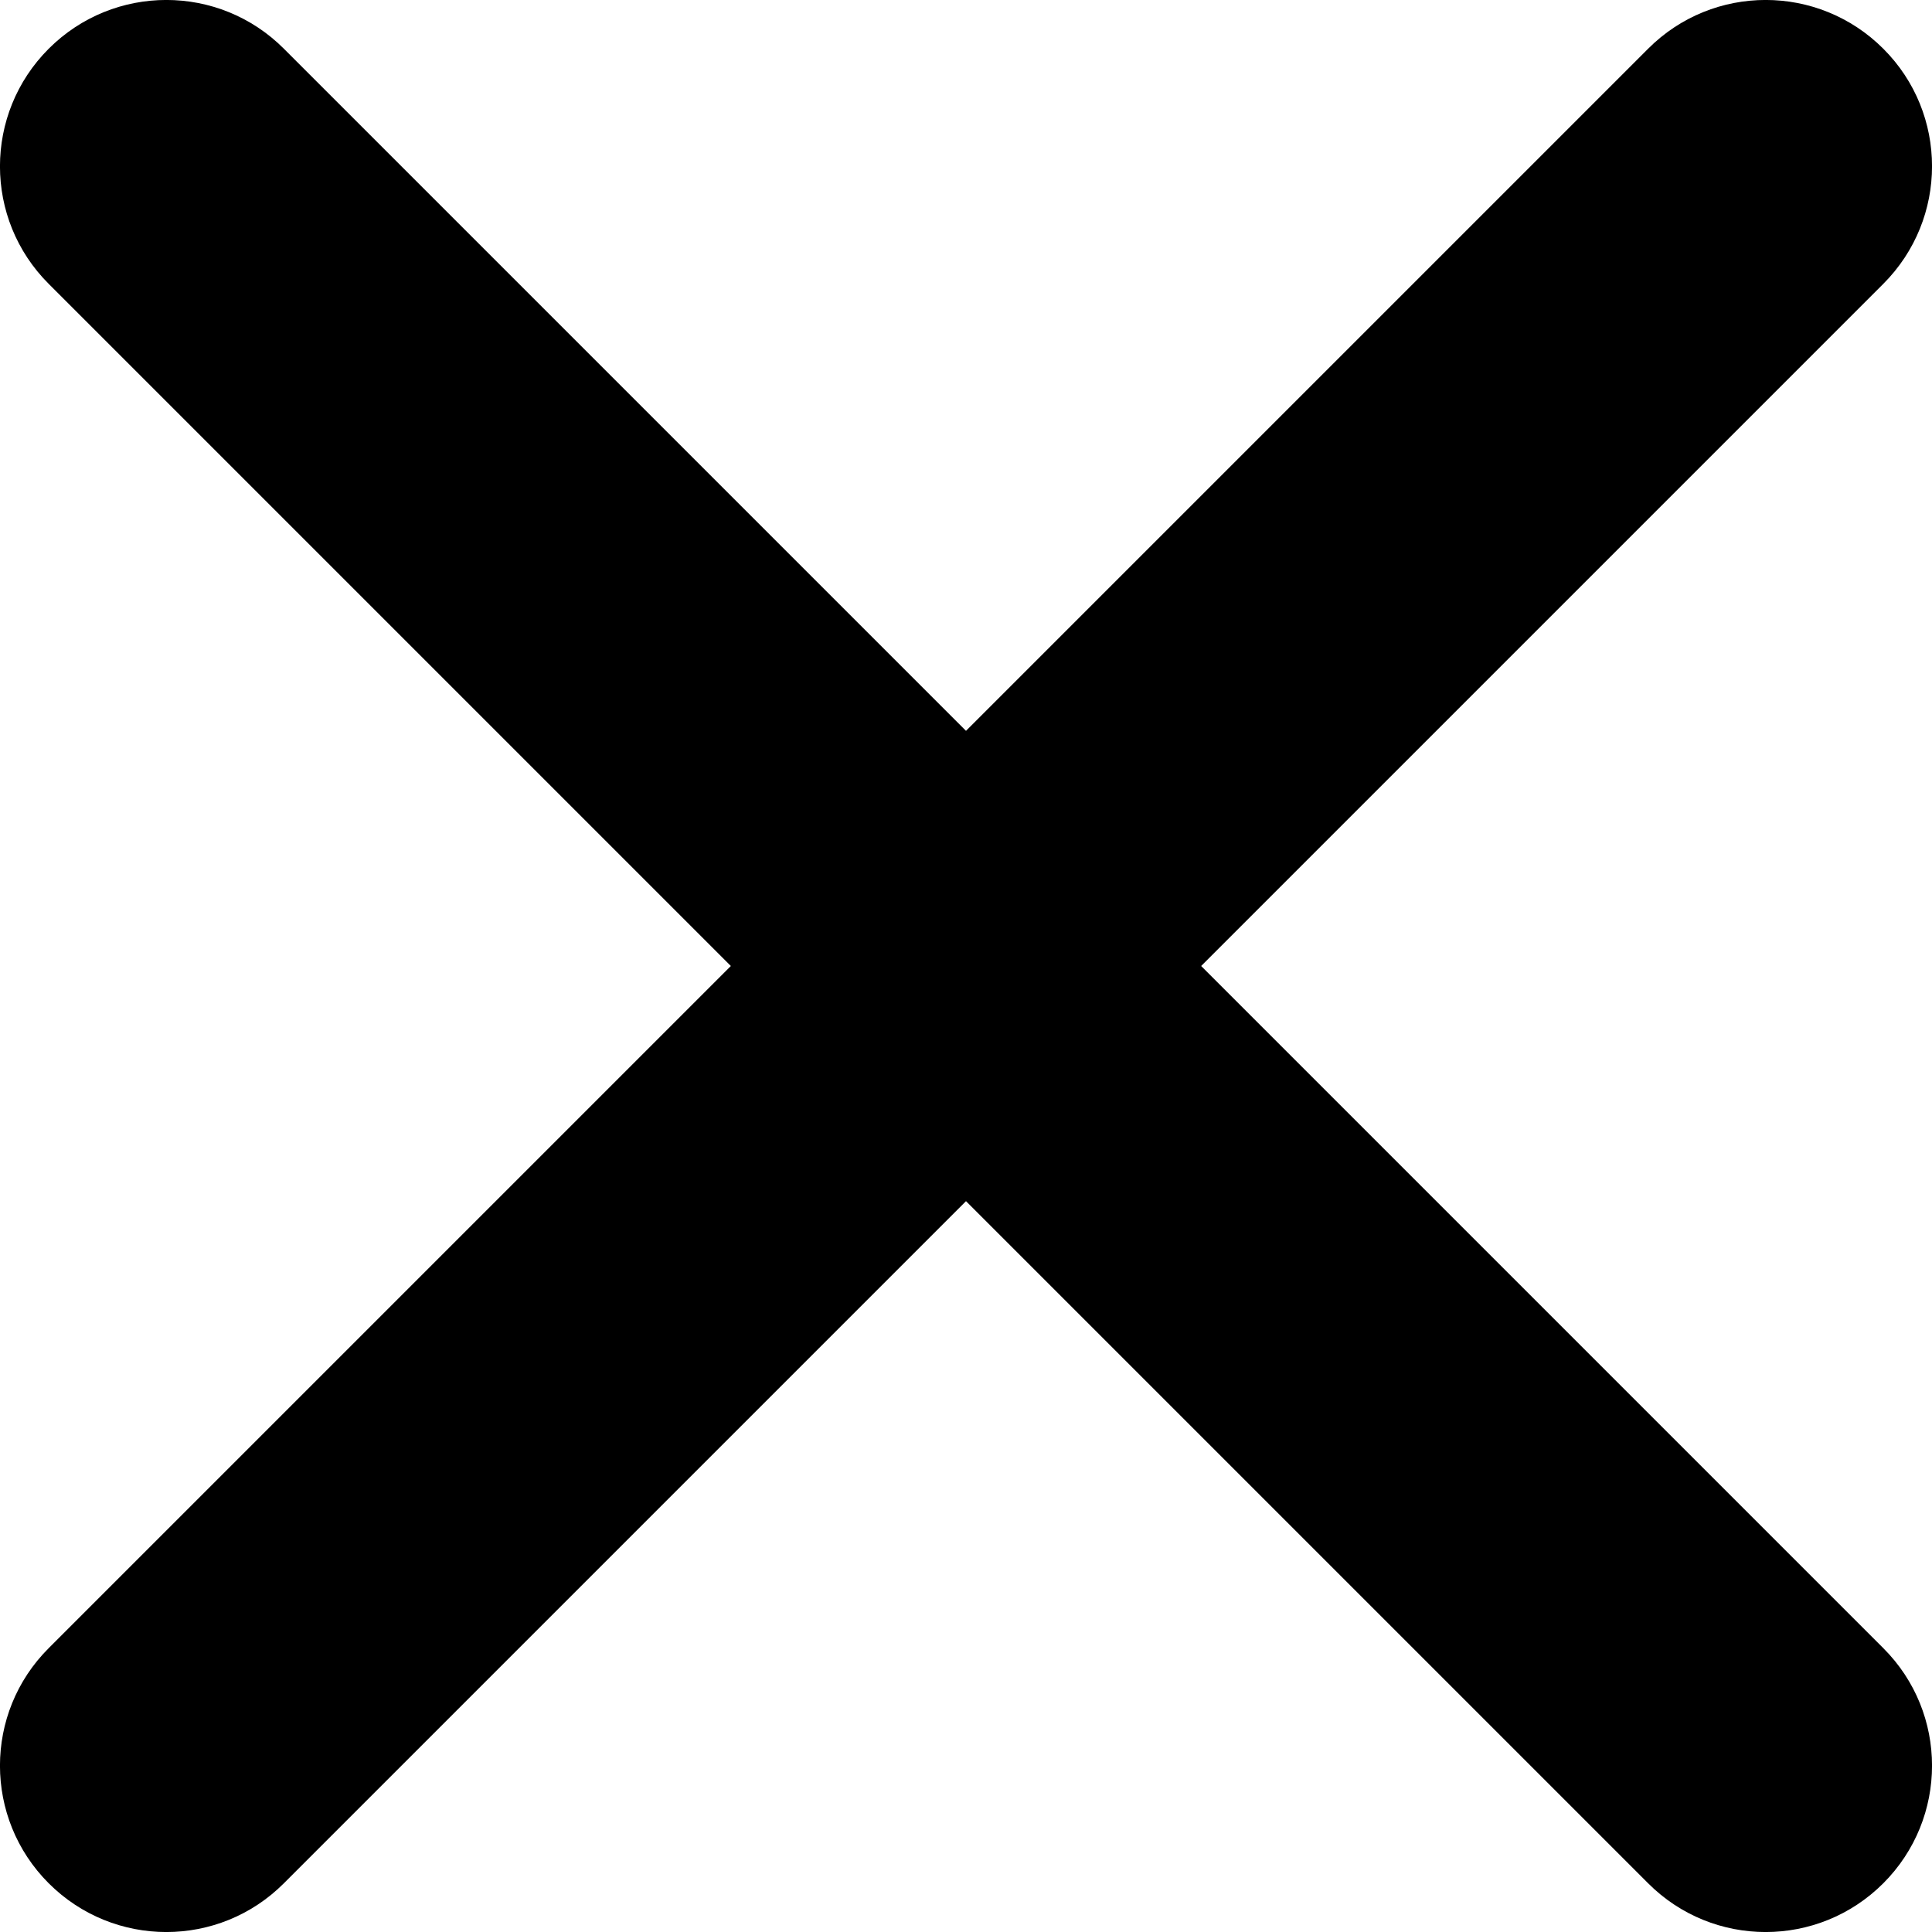 <svg width="14" height="14" viewBox="0 0 14 14" fill="none" xmlns="http://www.w3.org/2000/svg">
<path d="M13.647 0.353C13.176 -0.118 12.413 -0.118 11.943 0.353L7 5.296L2.057 0.353C1.587 -0.118 0.824 -0.118 0.353 0.353C-0.118 0.824 -0.118 1.587 0.353 2.057L5.296 7L0.353 11.943C-0.118 12.413 -0.118 13.176 0.353 13.647C0.824 14.118 1.587 14.118 2.057 13.647L7 8.704L11.943 13.647C12.413 14.118 13.176 14.118 13.647 13.647C14.118 13.176 14.118 12.413 13.647 11.943L8.704 7L13.647 2.057C14.118 1.586 14.118 0.823 13.647 0.353V0.353Z" fill="black"/>
</svg>
